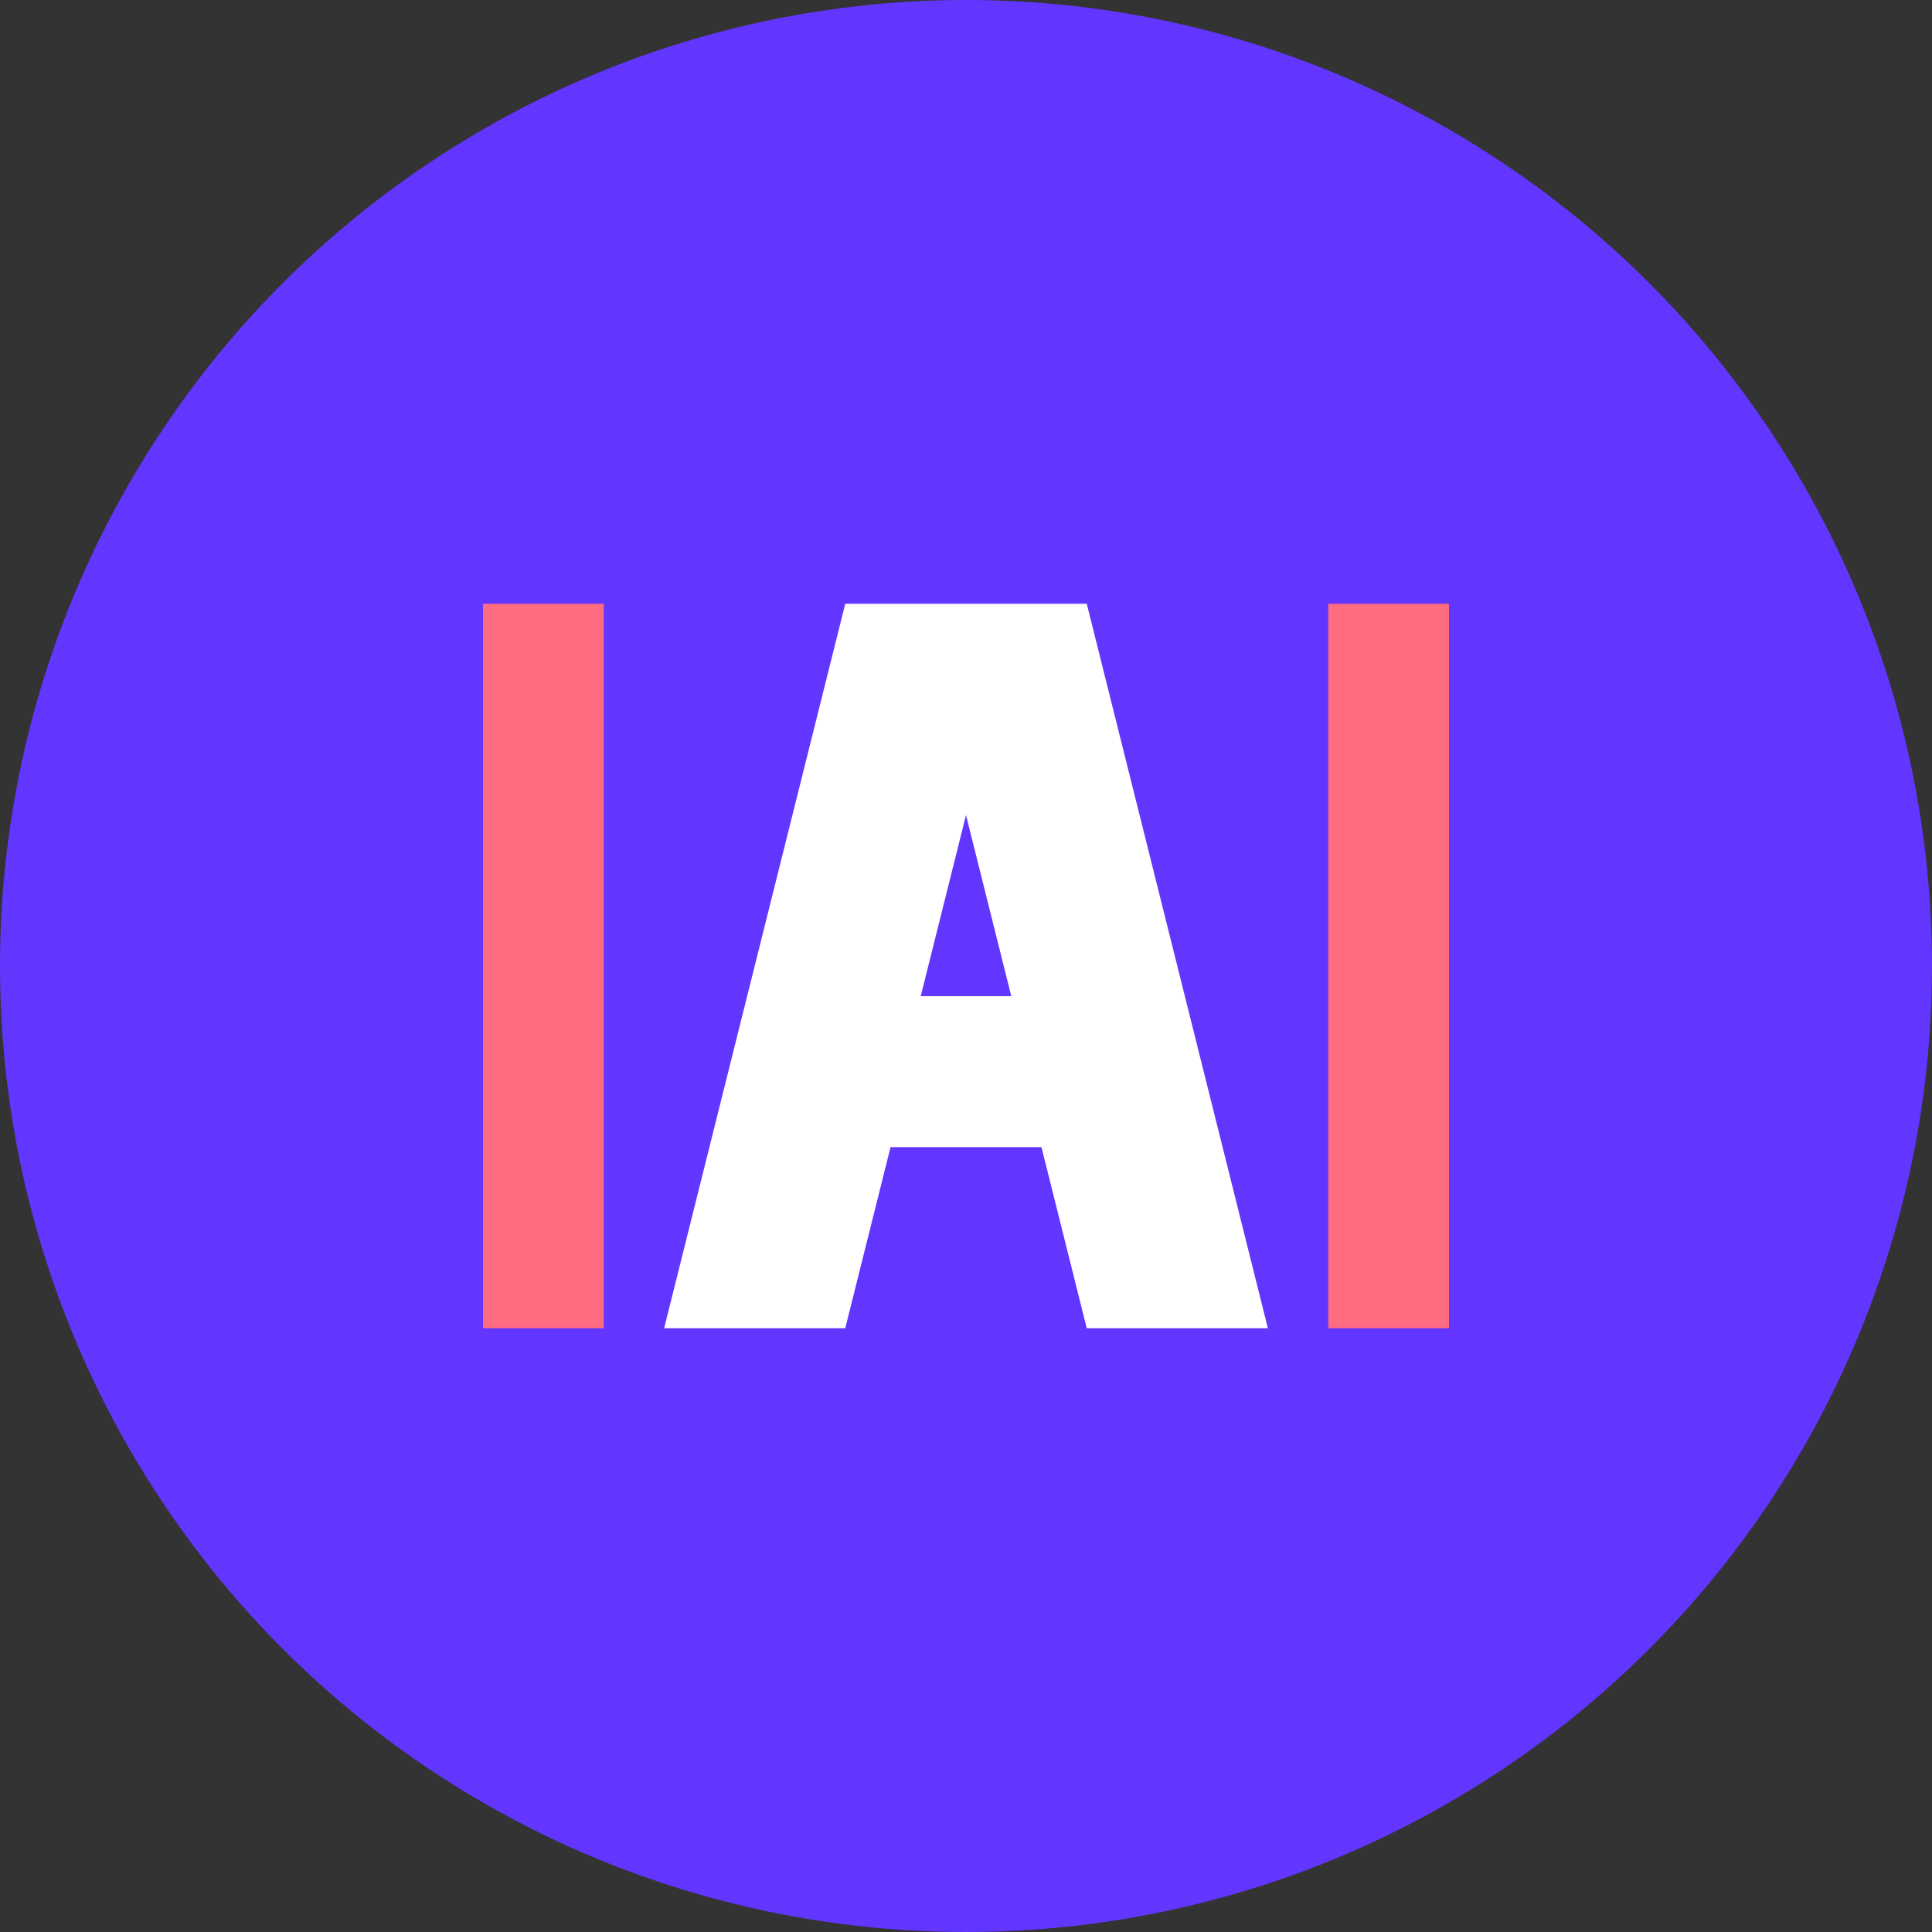<?xml version="1.0" encoding="UTF-8" standalone="no"?>
<svg xmlns="http://www.w3.org/2000/svg" viewBox="0 0 64 64" width="64" height="64">
  <rect x="0" y="0" width="64" height="64" fill="#333333" stroke="none"/>
  <!-- Background -->
  <circle cx="32" cy="32" r="32" fill="#6236ff"/>
  
  <!-- Stylized "A" letter -->
  <path d="M22,44 L28,20 L36,20 L42,44 L36,44 L34.5,38 L29.5,38 L28,44 Z" fill="white"/>
  <path d="M30.5,33 L33.5,33 L32,27 L30.5,33 Z" fill="#6236ff"/>
  
  <!-- "I" letters -->
  <rect x="16" y="20" width="4" height="24" fill="#ff6b81"/>
  <rect x="44" y="20" width="4" height="24" fill="#ff6b81"/>
</svg>
